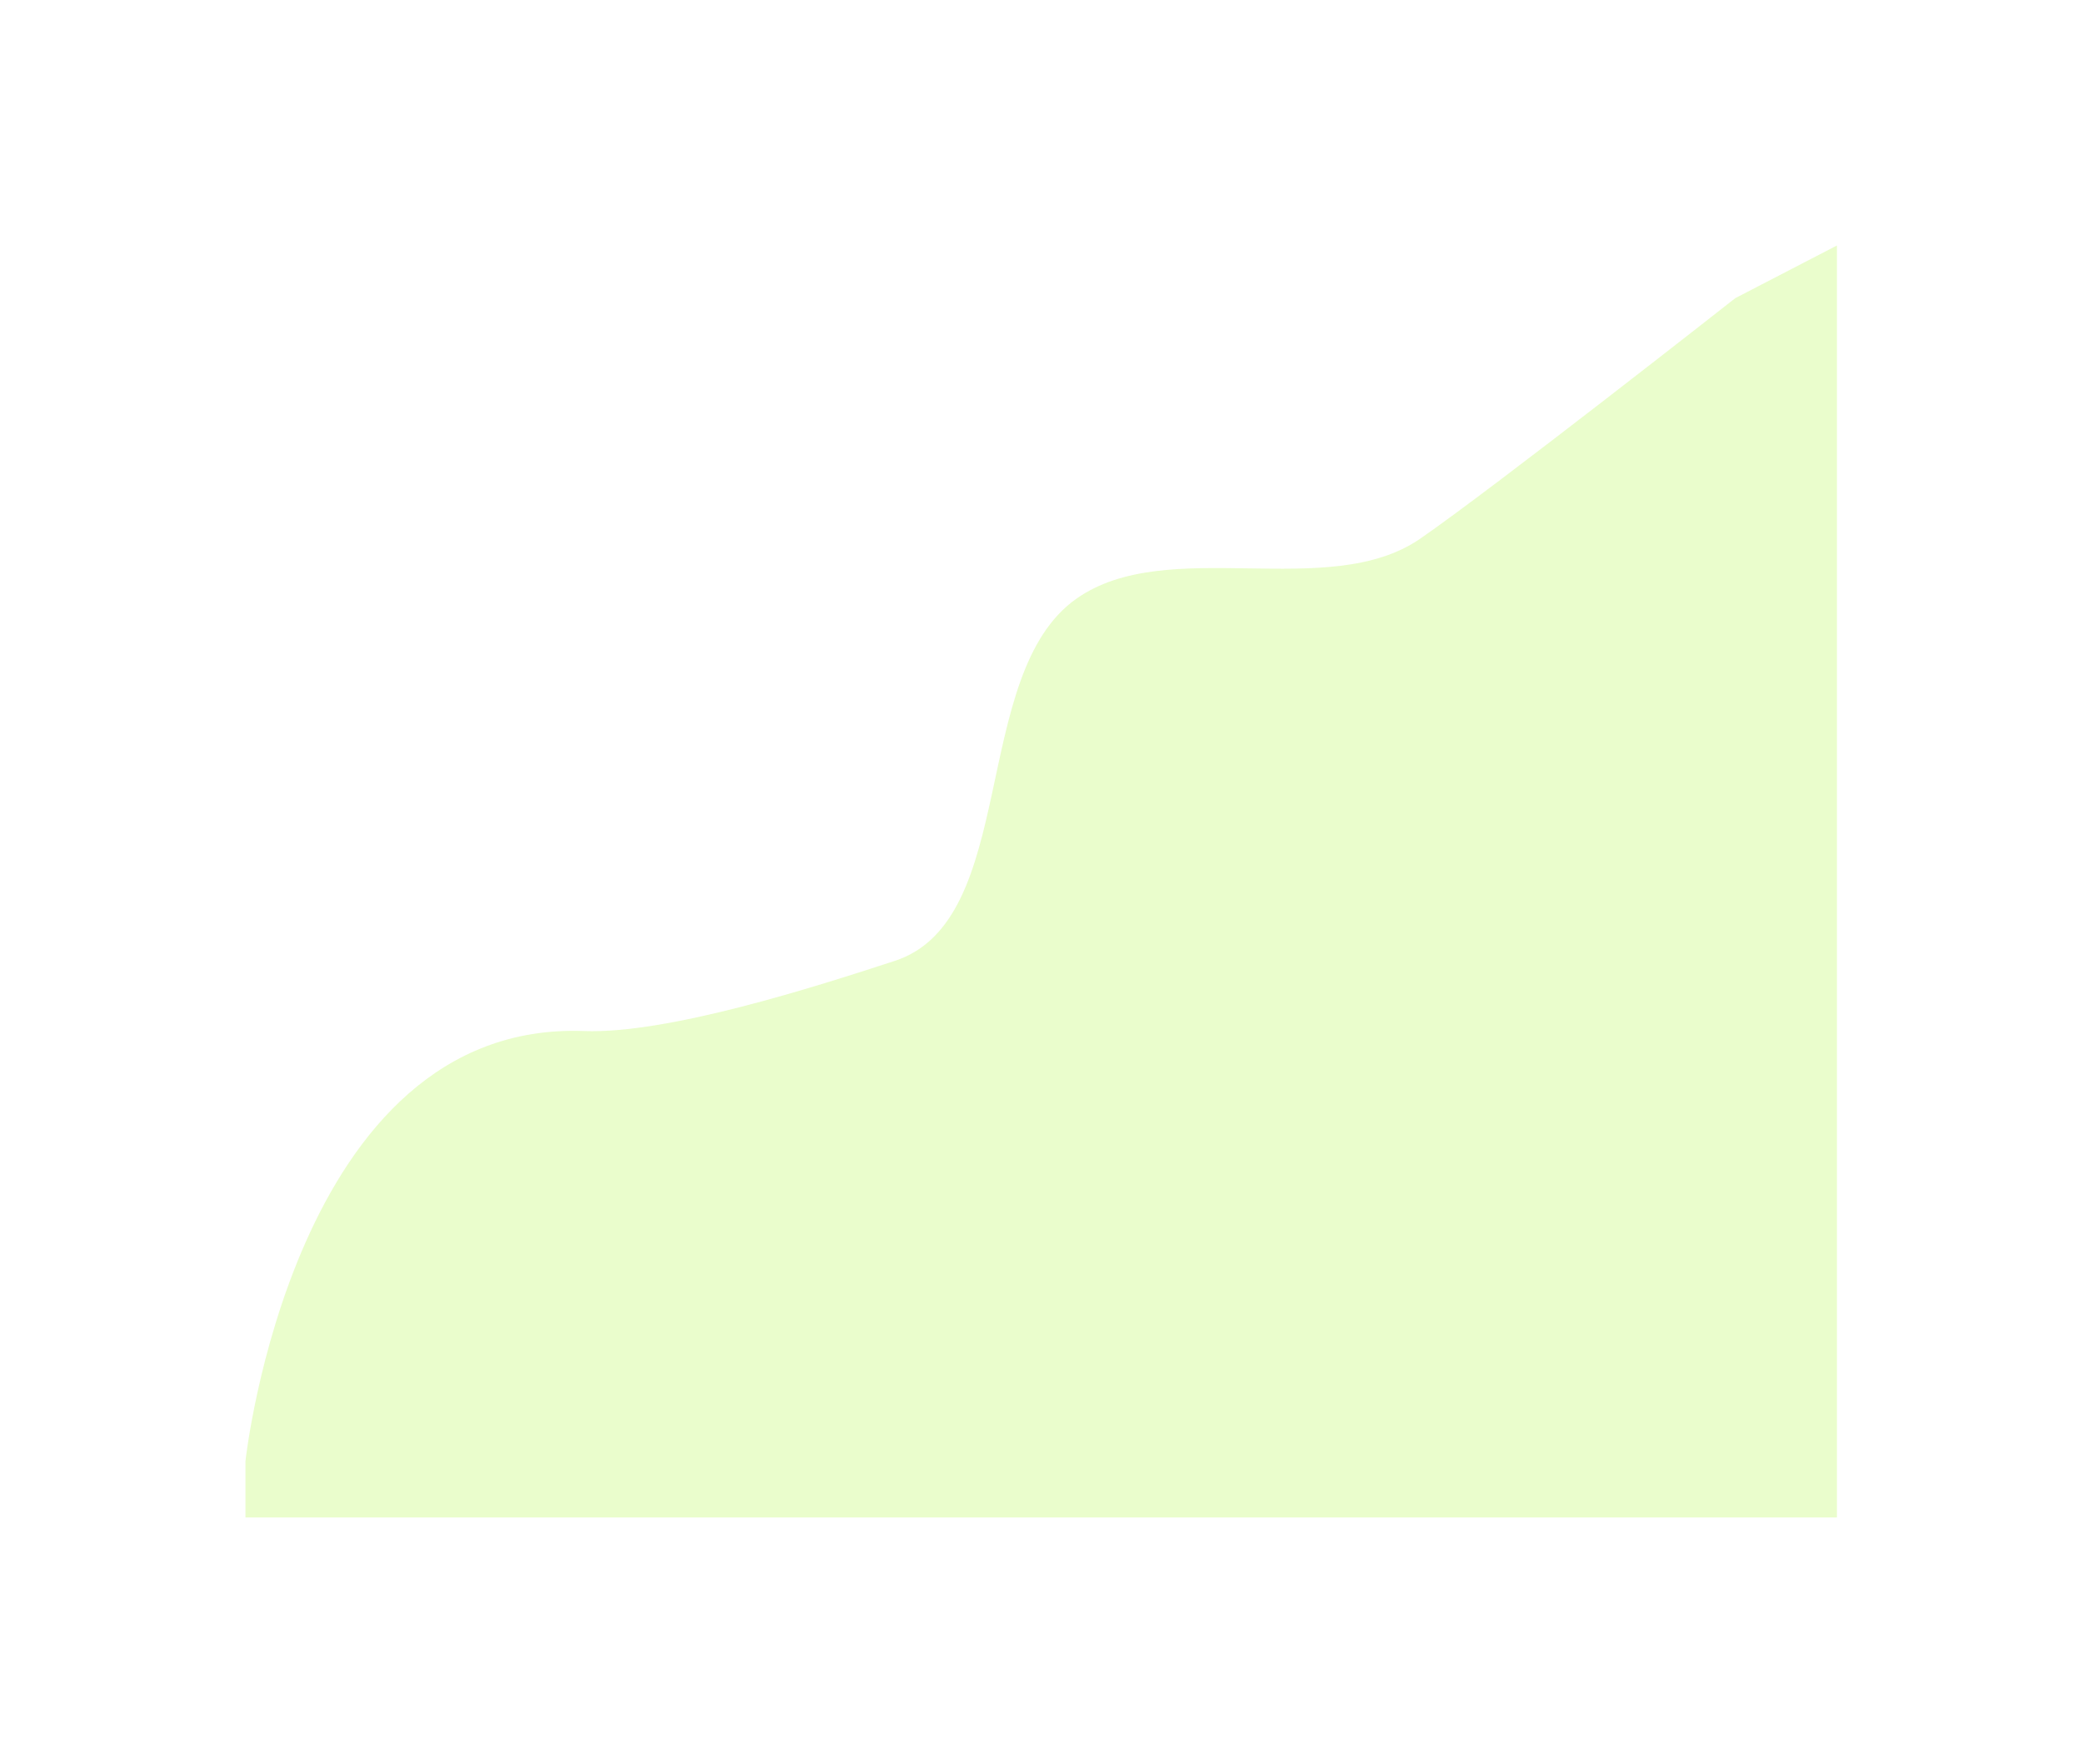 <?xml version="1.0" encoding="UTF-8"?> <svg xmlns="http://www.w3.org/2000/svg" width="1424" height="1206" viewBox="0 0 1424 1206" fill="none"><g filter="url(#filter0_f_3005_1917)"><path d="M399.3 704.8C200.509 697.329 167.8 998.8 167.8 998.8V1037.3H1255.8V167.8L1186.3 203.8C1186.3 203.8 1020.95 333.753 970.8 368.3C907.925 411.609 798.164 365.258 735.8 409.3C662.689 460.932 696.865 628.961 611.8 656.8C557.551 674.554 456.339 706.944 399.3 704.8Z" fill="#B9F754" fill-opacity="0.3"></path></g><defs><filter id="filter0_f_3005_1917" x="-0" y="-1.52588e-05" width="1423.6" height="1205.1" filterUnits="userSpaceOnUse" color-interpolation-filters="sRGB"><feFlood flood-opacity="0" result="BackgroundImageFix"></feFlood><feBlend mode="normal" in="SourceGraphic" in2="BackgroundImageFix" result="shape"></feBlend><feGaussianBlur stdDeviation="83.9" result="effect1_foregroundBlur_3005_1917"></feGaussianBlur></filter></defs></svg> 